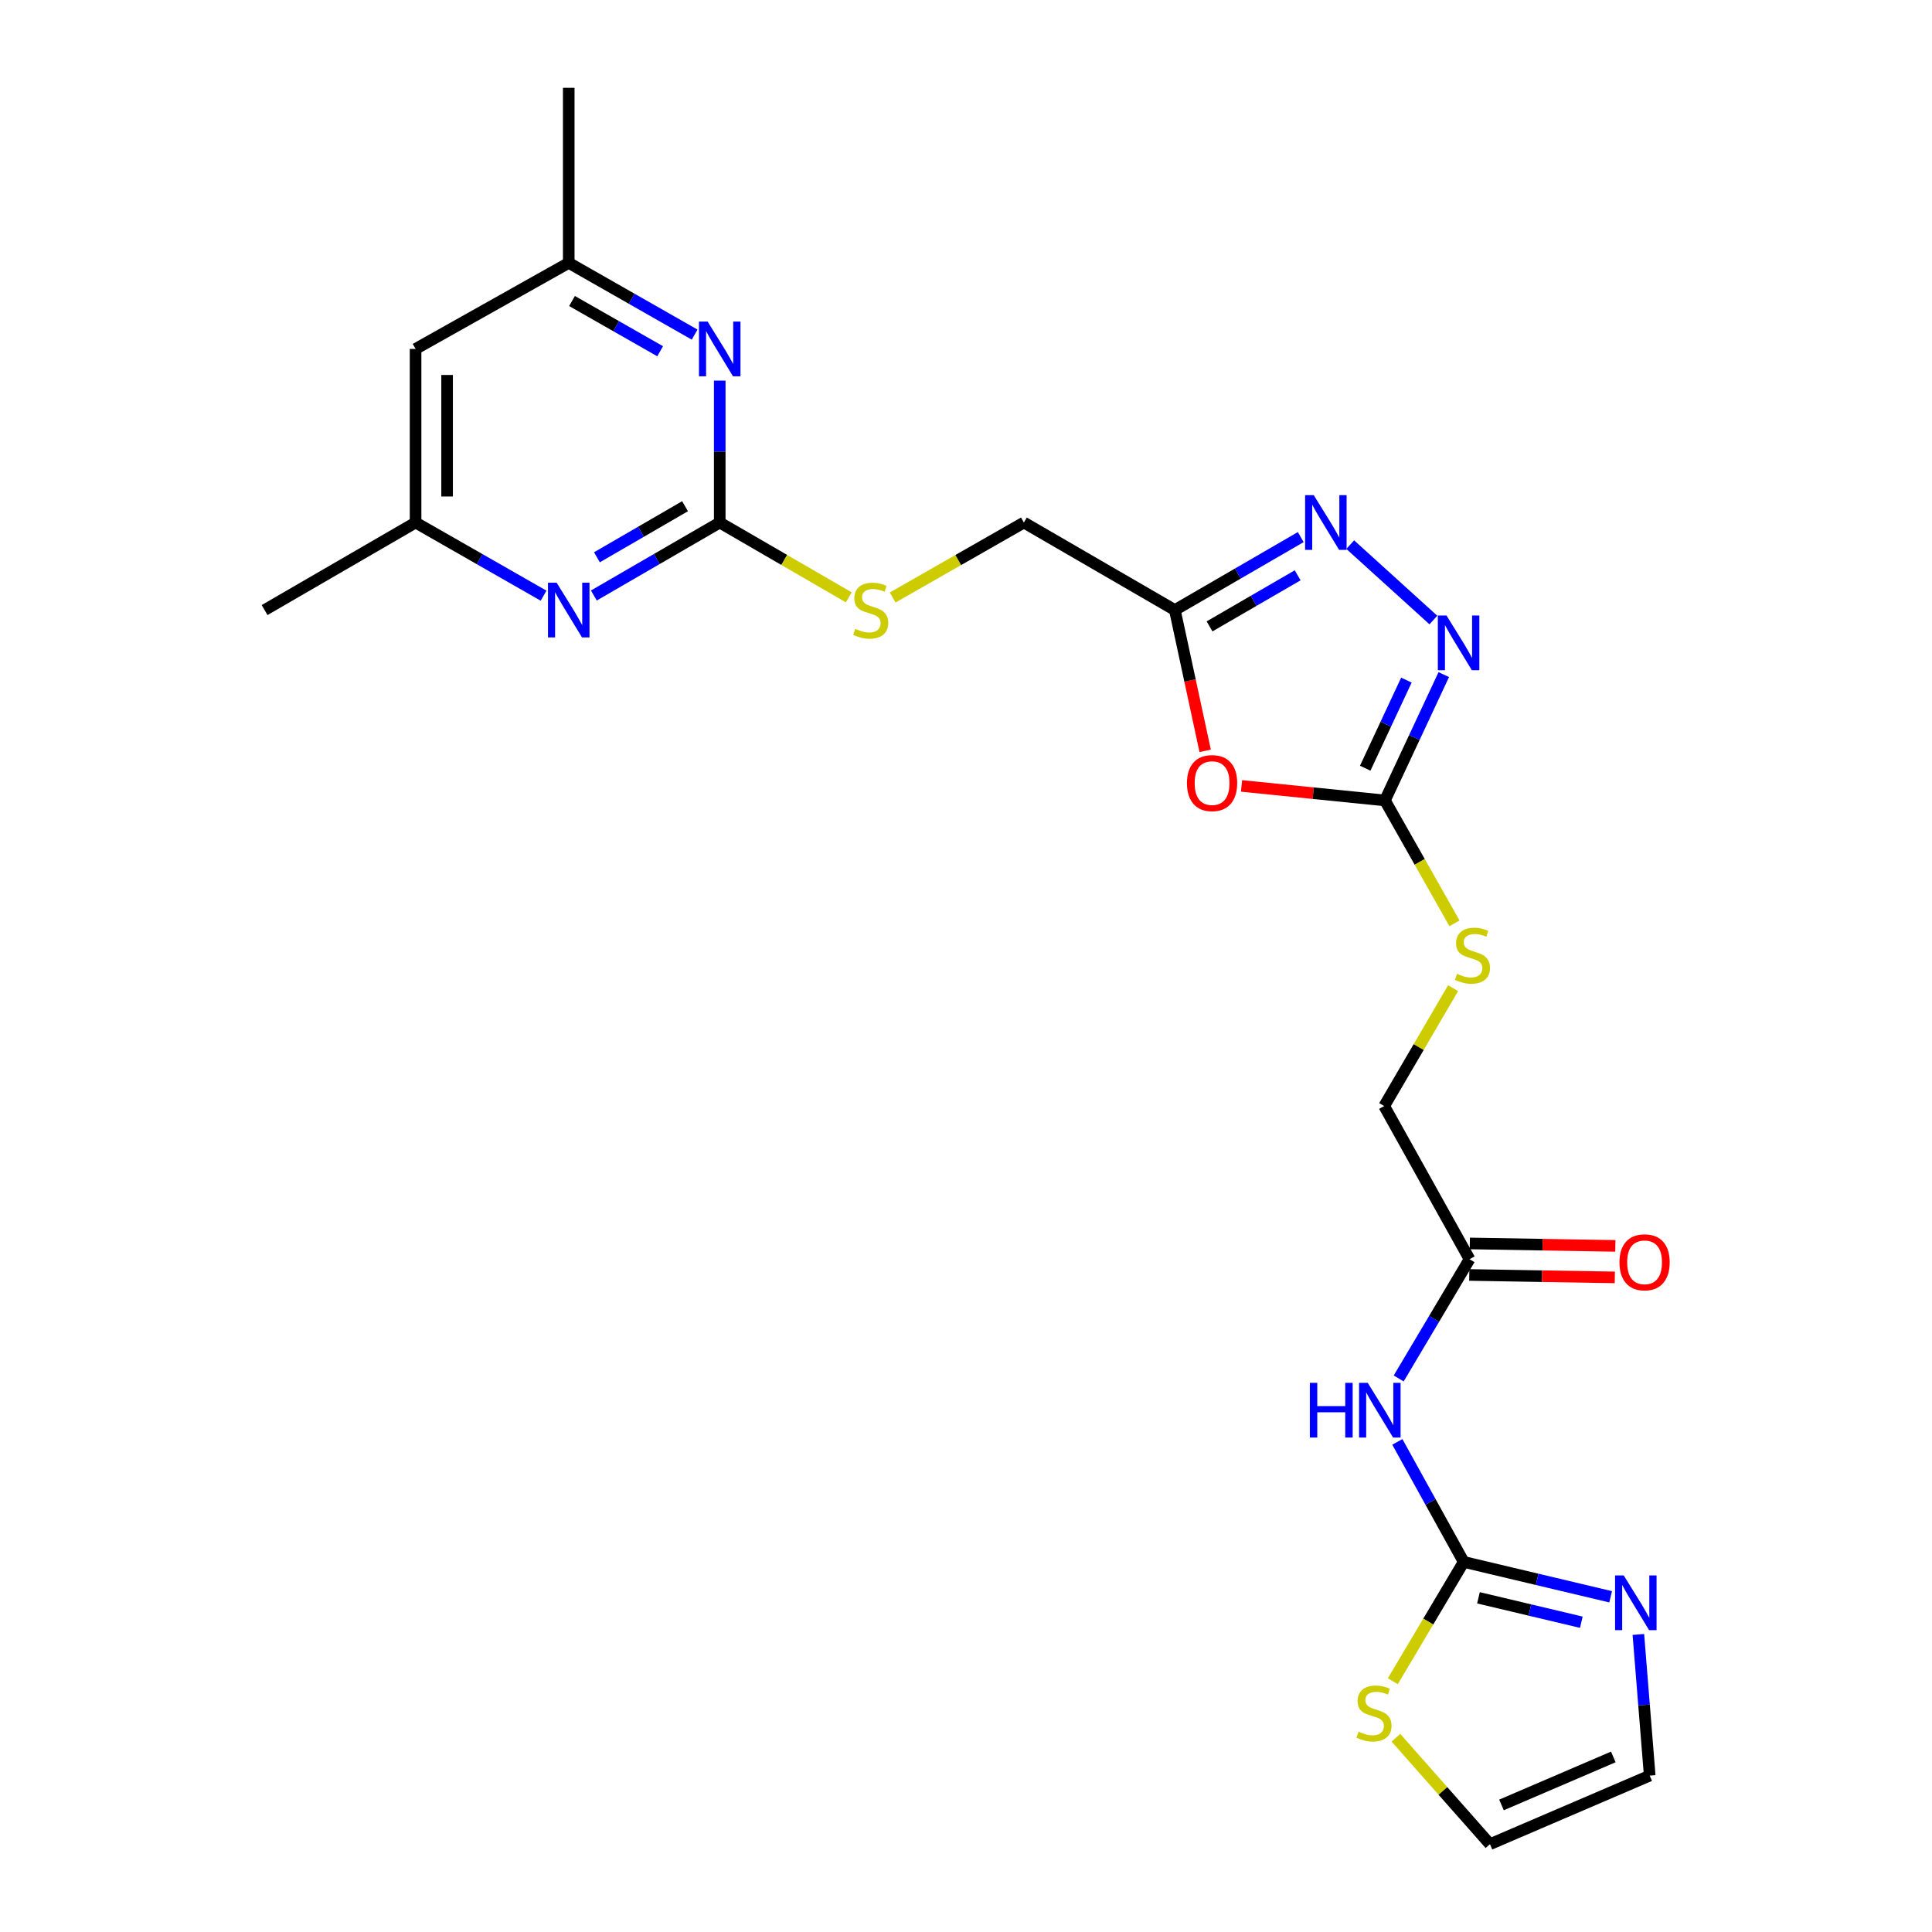 <?xml version='1.0' encoding='iso-8859-1'?>
<svg version='1.1' baseProfile='full'
              xmlns='http://www.w3.org/2000/svg'
                      xmlns:rdkit='http://www.rdkit.org/xml'
                      xmlns:xlink='http://www.w3.org/1999/xlink'
                  xml:space='preserve'
width='1000px' height='1000px' viewBox='0 0 1000 1000'>
<!-- END OF HEADER -->
<rect style='opacity:1.0;fill:#FFFFFF;stroke:none' width='1000' height='1000' x='0' y='0'> </rect>
<path class='bond-0' d='M 642.618,406.789 L 679.729,410.548' style='fill:none;fill-rule:evenodd;stroke:#FF0000;stroke-width:6px;stroke-linecap:butt;stroke-linejoin:miter;stroke-opacity:1' />
<path class='bond-0' d='M 679.729,410.548 L 716.841,414.308' style='fill:none;fill-rule:evenodd;stroke:#000000;stroke-width:6px;stroke-linecap:butt;stroke-linejoin:miter;stroke-opacity:1' />
<path class='bond-4' d='M 623.793,388.636 L 615.947,352.2' style='fill:none;fill-rule:evenodd;stroke:#FF0000;stroke-width:6px;stroke-linecap:butt;stroke-linejoin:miter;stroke-opacity:1' />
<path class='bond-4' d='M 615.947,352.2 L 608.101,315.764' style='fill:none;fill-rule:evenodd;stroke:#000000;stroke-width:6px;stroke-linecap:butt;stroke-linejoin:miter;stroke-opacity:1' />
<path class='bond-1' d='M 716.841,414.308 L 732.069,381.738' style='fill:none;fill-rule:evenodd;stroke:#000000;stroke-width:6px;stroke-linecap:butt;stroke-linejoin:miter;stroke-opacity:1' />
<path class='bond-1' d='M 732.069,381.738 L 747.297,349.168' style='fill:none;fill-rule:evenodd;stroke:#0000FF;stroke-width:6px;stroke-linecap:butt;stroke-linejoin:miter;stroke-opacity:1' />
<path class='bond-1' d='M 706.631,397.627 L 717.291,374.828' style='fill:none;fill-rule:evenodd;stroke:#000000;stroke-width:6px;stroke-linecap:butt;stroke-linejoin:miter;stroke-opacity:1' />
<path class='bond-1' d='M 717.291,374.828 L 727.951,352.029' style='fill:none;fill-rule:evenodd;stroke:#0000FF;stroke-width:6px;stroke-linecap:butt;stroke-linejoin:miter;stroke-opacity:1' />
<path class='bond-12' d='M 716.841,414.308 L 734.843,446.112' style='fill:none;fill-rule:evenodd;stroke:#000000;stroke-width:6px;stroke-linecap:butt;stroke-linejoin:miter;stroke-opacity:1' />
<path class='bond-12' d='M 734.843,446.112 L 752.845,477.917' style='fill:none;fill-rule:evenodd;stroke:#CCCC00;stroke-width:6px;stroke-linecap:butt;stroke-linejoin:miter;stroke-opacity:1' />
<path class='bond-24' d='M 741.911,320.918 L 698.88,281.905' style='fill:none;fill-rule:evenodd;stroke:#0000FF;stroke-width:6px;stroke-linecap:butt;stroke-linejoin:miter;stroke-opacity:1' />
<path class='bond-2' d='M 673.264,277.999 L 640.682,296.881' style='fill:none;fill-rule:evenodd;stroke:#0000FF;stroke-width:6px;stroke-linecap:butt;stroke-linejoin:miter;stroke-opacity:1' />
<path class='bond-2' d='M 640.682,296.881 L 608.101,315.764' style='fill:none;fill-rule:evenodd;stroke:#000000;stroke-width:6px;stroke-linecap:butt;stroke-linejoin:miter;stroke-opacity:1' />
<path class='bond-2' d='M 671.669,297.779 L 648.862,310.996' style='fill:none;fill-rule:evenodd;stroke:#0000FF;stroke-width:6px;stroke-linecap:butt;stroke-linejoin:miter;stroke-opacity:1' />
<path class='bond-2' d='M 648.862,310.996 L 626.056,324.214' style='fill:none;fill-rule:evenodd;stroke:#000000;stroke-width:6px;stroke-linecap:butt;stroke-linejoin:miter;stroke-opacity:1' />
<path class='bond-3' d='M 757.607,808.438 L 740.435,777.378' style='fill:none;fill-rule:evenodd;stroke:#000000;stroke-width:6px;stroke-linecap:butt;stroke-linejoin:miter;stroke-opacity:1' />
<path class='bond-3' d='M 740.435,777.378 L 723.263,746.318' style='fill:none;fill-rule:evenodd;stroke:#0000FF;stroke-width:6px;stroke-linecap:butt;stroke-linejoin:miter;stroke-opacity:1' />
<path class='bond-7' d='M 757.607,808.438 L 795.638,817.468' style='fill:none;fill-rule:evenodd;stroke:#000000;stroke-width:6px;stroke-linecap:butt;stroke-linejoin:miter;stroke-opacity:1' />
<path class='bond-7' d='M 795.638,817.468 L 833.669,826.498' style='fill:none;fill-rule:evenodd;stroke:#0000FF;stroke-width:6px;stroke-linecap:butt;stroke-linejoin:miter;stroke-opacity:1' />
<path class='bond-7' d='M 765.248,827.019 L 791.869,833.34' style='fill:none;fill-rule:evenodd;stroke:#000000;stroke-width:6px;stroke-linecap:butt;stroke-linejoin:miter;stroke-opacity:1' />
<path class='bond-7' d='M 791.869,833.34 L 818.491,839.661' style='fill:none;fill-rule:evenodd;stroke:#0000FF;stroke-width:6px;stroke-linecap:butt;stroke-linejoin:miter;stroke-opacity:1' />
<path class='bond-10' d='M 757.607,808.438 L 739.261,839.318' style='fill:none;fill-rule:evenodd;stroke:#000000;stroke-width:6px;stroke-linecap:butt;stroke-linejoin:miter;stroke-opacity:1' />
<path class='bond-10' d='M 739.261,839.318 L 720.916,870.197' style='fill:none;fill-rule:evenodd;stroke:#CCCC00;stroke-width:6px;stroke-linecap:butt;stroke-linejoin:miter;stroke-opacity:1' />
<path class='bond-20' d='M 608.101,315.764 L 529.967,270.466' style='fill:none;fill-rule:evenodd;stroke:#000000;stroke-width:6px;stroke-linecap:butt;stroke-linejoin:miter;stroke-opacity:1' />
<path class='bond-5' d='M 372.531,270.466 L 405.933,289.829' style='fill:none;fill-rule:evenodd;stroke:#000000;stroke-width:6px;stroke-linecap:butt;stroke-linejoin:miter;stroke-opacity:1' />
<path class='bond-5' d='M 405.933,289.829 L 439.336,309.191' style='fill:none;fill-rule:evenodd;stroke:#CCCC00;stroke-width:6px;stroke-linecap:butt;stroke-linejoin:miter;stroke-opacity:1' />
<path class='bond-8' d='M 372.531,270.466 L 339.954,289.348' style='fill:none;fill-rule:evenodd;stroke:#000000;stroke-width:6px;stroke-linecap:butt;stroke-linejoin:miter;stroke-opacity:1' />
<path class='bond-8' d='M 339.954,289.348 L 307.378,308.23' style='fill:none;fill-rule:evenodd;stroke:#0000FF;stroke-width:6px;stroke-linecap:butt;stroke-linejoin:miter;stroke-opacity:1' />
<path class='bond-8' d='M 354.577,262.016 L 331.774,275.234' style='fill:none;fill-rule:evenodd;stroke:#000000;stroke-width:6px;stroke-linecap:butt;stroke-linejoin:miter;stroke-opacity:1' />
<path class='bond-8' d='M 331.774,275.234 L 308.97,288.451' style='fill:none;fill-rule:evenodd;stroke:#0000FF;stroke-width:6px;stroke-linecap:butt;stroke-linejoin:miter;stroke-opacity:1' />
<path class='bond-9' d='M 372.531,270.466 L 372.531,233.739' style='fill:none;fill-rule:evenodd;stroke:#000000;stroke-width:6px;stroke-linecap:butt;stroke-linejoin:miter;stroke-opacity:1' />
<path class='bond-9' d='M 372.531,233.739 L 372.531,197.011' style='fill:none;fill-rule:evenodd;stroke:#0000FF;stroke-width:6px;stroke-linecap:butt;stroke-linejoin:miter;stroke-opacity:1' />
<path class='bond-6' d='M 723.959,713.482 L 742.297,682.622' style='fill:none;fill-rule:evenodd;stroke:#0000FF;stroke-width:6px;stroke-linecap:butt;stroke-linejoin:miter;stroke-opacity:1' />
<path class='bond-6' d='M 742.297,682.622 L 760.634,651.763' style='fill:none;fill-rule:evenodd;stroke:#000000;stroke-width:6px;stroke-linecap:butt;stroke-linejoin:miter;stroke-opacity:1' />
<path class='bond-16' d='M 848.016,845.995 L 850.951,882.525' style='fill:none;fill-rule:evenodd;stroke:#0000FF;stroke-width:6px;stroke-linecap:butt;stroke-linejoin:miter;stroke-opacity:1' />
<path class='bond-16' d='M 850.951,882.525 L 853.885,919.054' style='fill:none;fill-rule:evenodd;stroke:#000000;stroke-width:6px;stroke-linecap:butt;stroke-linejoin:miter;stroke-opacity:1' />
<path class='bond-15' d='M 281.357,308.323 L 248.23,289.394' style='fill:none;fill-rule:evenodd;stroke:#0000FF;stroke-width:6px;stroke-linecap:butt;stroke-linejoin:miter;stroke-opacity:1' />
<path class='bond-15' d='M 248.23,289.394 L 215.104,270.466' style='fill:none;fill-rule:evenodd;stroke:#000000;stroke-width:6px;stroke-linecap:butt;stroke-linejoin:miter;stroke-opacity:1' />
<path class='bond-14' d='M 359.542,173.201 L 326.961,154.63' style='fill:none;fill-rule:evenodd;stroke:#0000FF;stroke-width:6px;stroke-linecap:butt;stroke-linejoin:miter;stroke-opacity:1' />
<path class='bond-14' d='M 326.961,154.63 L 294.379,136.059' style='fill:none;fill-rule:evenodd;stroke:#000000;stroke-width:6px;stroke-linecap:butt;stroke-linejoin:miter;stroke-opacity:1' />
<path class='bond-14' d='M 341.689,181.803 L 318.882,168.803' style='fill:none;fill-rule:evenodd;stroke:#0000FF;stroke-width:6px;stroke-linecap:butt;stroke-linejoin:miter;stroke-opacity:1' />
<path class='bond-14' d='M 318.882,168.803 L 296.075,155.803' style='fill:none;fill-rule:evenodd;stroke:#000000;stroke-width:6px;stroke-linecap:butt;stroke-linejoin:miter;stroke-opacity:1' />
<path class='bond-18' d='M 722.523,899.436 L 746.863,926.991' style='fill:none;fill-rule:evenodd;stroke:#CCCC00;stroke-width:6px;stroke-linecap:butt;stroke-linejoin:miter;stroke-opacity:1' />
<path class='bond-18' d='M 746.863,926.991 L 771.202,954.545' style='fill:none;fill-rule:evenodd;stroke:#000000;stroke-width:6px;stroke-linecap:butt;stroke-linejoin:miter;stroke-opacity:1' />
<path class='bond-11' d='M 760.634,651.763 L 716.46,572.487' style='fill:none;fill-rule:evenodd;stroke:#000000;stroke-width:6px;stroke-linecap:butt;stroke-linejoin:miter;stroke-opacity:1' />
<path class='bond-19' d='M 760.497,659.919 L 798.162,660.552' style='fill:none;fill-rule:evenodd;stroke:#000000;stroke-width:6px;stroke-linecap:butt;stroke-linejoin:miter;stroke-opacity:1' />
<path class='bond-19' d='M 798.162,660.552 L 835.828,661.185' style='fill:none;fill-rule:evenodd;stroke:#FF0000;stroke-width:6px;stroke-linecap:butt;stroke-linejoin:miter;stroke-opacity:1' />
<path class='bond-19' d='M 760.771,643.607 L 798.437,644.24' style='fill:none;fill-rule:evenodd;stroke:#000000;stroke-width:6px;stroke-linecap:butt;stroke-linejoin:miter;stroke-opacity:1' />
<path class='bond-19' d='M 798.437,644.24 L 836.102,644.873' style='fill:none;fill-rule:evenodd;stroke:#FF0000;stroke-width:6px;stroke-linecap:butt;stroke-linejoin:miter;stroke-opacity:1' />
<path class='bond-21' d='M 752.119,511.479 L 734.29,541.983' style='fill:none;fill-rule:evenodd;stroke:#CCCC00;stroke-width:6px;stroke-linecap:butt;stroke-linejoin:miter;stroke-opacity:1' />
<path class='bond-21' d='M 734.29,541.983 L 716.46,572.487' style='fill:none;fill-rule:evenodd;stroke:#000000;stroke-width:6px;stroke-linecap:butt;stroke-linejoin:miter;stroke-opacity:1' />
<path class='bond-13' d='M 462.037,309.272 L 496.002,289.869' style='fill:none;fill-rule:evenodd;stroke:#CCCC00;stroke-width:6px;stroke-linecap:butt;stroke-linejoin:miter;stroke-opacity:1' />
<path class='bond-13' d='M 496.002,289.869 L 529.967,270.466' style='fill:none;fill-rule:evenodd;stroke:#000000;stroke-width:6px;stroke-linecap:butt;stroke-linejoin:miter;stroke-opacity:1' />
<path class='bond-17' d='M 294.379,136.059 L 215.104,180.605' style='fill:none;fill-rule:evenodd;stroke:#000000;stroke-width:6px;stroke-linecap:butt;stroke-linejoin:miter;stroke-opacity:1' />
<path class='bond-22' d='M 294.379,136.059 L 294.379,45.455' style='fill:none;fill-rule:evenodd;stroke:#000000;stroke-width:6px;stroke-linecap:butt;stroke-linejoin:miter;stroke-opacity:1' />
<path class='bond-23' d='M 215.104,270.466 L 136.952,315.764' style='fill:none;fill-rule:evenodd;stroke:#000000;stroke-width:6px;stroke-linecap:butt;stroke-linejoin:miter;stroke-opacity:1' />
<path class='bond-25' d='M 215.104,270.466 L 215.104,180.605' style='fill:none;fill-rule:evenodd;stroke:#000000;stroke-width:6px;stroke-linecap:butt;stroke-linejoin:miter;stroke-opacity:1' />
<path class='bond-25' d='M 231.417,256.987 L 231.417,194.084' style='fill:none;fill-rule:evenodd;stroke:#000000;stroke-width:6px;stroke-linecap:butt;stroke-linejoin:miter;stroke-opacity:1' />
<path class='bond-26' d='M 853.885,919.054 L 771.202,954.545' style='fill:none;fill-rule:evenodd;stroke:#000000;stroke-width:6px;stroke-linecap:butt;stroke-linejoin:miter;stroke-opacity:1' />
<path class='bond-26' d='M 835.048,909.387 L 777.17,934.231' style='fill:none;fill-rule:evenodd;stroke:#000000;stroke-width:6px;stroke-linecap:butt;stroke-linejoin:miter;stroke-opacity:1' />
<path  class='atom-0' d='M 614.369 405.324
Q 614.369 398.524, 617.729 394.724
Q 621.089 390.924, 627.369 390.924
Q 633.649 390.924, 637.009 394.724
Q 640.369 398.524, 640.369 405.324
Q 640.369 412.204, 636.969 416.124
Q 633.569 420.004, 627.369 420.004
Q 621.129 420.004, 617.729 416.124
Q 614.369 412.244, 614.369 405.324
M 627.369 416.804
Q 631.689 416.804, 634.009 413.924
Q 636.369 411.004, 636.369 405.324
Q 636.369 399.764, 634.009 396.964
Q 631.689 394.124, 627.369 394.124
Q 623.049 394.124, 620.689 396.924
Q 618.369 399.724, 618.369 405.324
Q 618.369 411.044, 620.689 413.924
Q 623.049 416.804, 627.369 416.804
' fill='#FF0000'/>
<path  class='atom-2' d='M 748.71 318.597
L 757.99 333.597
Q 758.91 335.077, 760.39 337.757
Q 761.87 340.437, 761.95 340.597
L 761.95 318.597
L 765.71 318.597
L 765.71 346.917
L 761.83 346.917
L 751.87 330.517
Q 750.71 328.597, 749.47 326.397
Q 748.27 324.197, 747.91 323.517
L 747.91 346.917
L 744.23 346.917
L 744.23 318.597
L 748.71 318.597
' fill='#0000FF'/>
<path  class='atom-3' d='M 680.002 256.306
L 689.282 271.306
Q 690.202 272.786, 691.682 275.466
Q 693.162 278.146, 693.242 278.306
L 693.242 256.306
L 697.002 256.306
L 697.002 284.626
L 693.122 284.626
L 683.162 268.226
Q 682.002 266.306, 680.762 264.106
Q 679.562 261.906, 679.202 261.226
L 679.202 284.626
L 675.522 284.626
L 675.522 256.306
L 680.002 256.306
' fill='#0000FF'/>
<path  class='atom-7' d='M 677.975 715.755
L 681.815 715.755
L 681.815 727.795
L 696.295 727.795
L 696.295 715.755
L 700.135 715.755
L 700.135 744.075
L 696.295 744.075
L 696.295 730.995
L 681.815 730.995
L 681.815 744.075
L 677.975 744.075
L 677.975 715.755
' fill='#0000FF'/>
<path  class='atom-7' d='M 707.935 715.755
L 717.215 730.755
Q 718.135 732.235, 719.615 734.915
Q 721.095 737.595, 721.175 737.755
L 721.175 715.755
L 724.935 715.755
L 724.935 744.075
L 721.055 744.075
L 711.095 727.675
Q 709.935 725.755, 708.695 723.555
Q 707.495 721.355, 707.135 720.675
L 707.135 744.075
L 703.455 744.075
L 703.455 715.755
L 707.935 715.755
' fill='#0000FF'/>
<path  class='atom-8' d='M 840.438 815.431
L 849.718 830.431
Q 850.638 831.911, 852.118 834.591
Q 853.598 837.271, 853.678 837.431
L 853.678 815.431
L 857.438 815.431
L 857.438 843.751
L 853.558 843.751
L 843.598 827.351
Q 842.438 825.431, 841.198 823.231
Q 839.998 821.031, 839.638 820.351
L 839.638 843.751
L 835.958 843.751
L 835.958 815.431
L 840.438 815.431
' fill='#0000FF'/>
<path  class='atom-9' d='M 288.119 301.604
L 297.399 316.604
Q 298.319 318.084, 299.799 320.764
Q 301.279 323.444, 301.359 323.604
L 301.359 301.604
L 305.119 301.604
L 305.119 329.924
L 301.239 329.924
L 291.279 313.524
Q 290.119 311.604, 288.879 309.404
Q 287.679 307.204, 287.319 306.524
L 287.319 329.924
L 283.639 329.924
L 283.639 301.604
L 288.119 301.604
' fill='#0000FF'/>
<path  class='atom-10' d='M 366.271 166.445
L 375.551 181.445
Q 376.471 182.925, 377.951 185.605
Q 379.431 188.285, 379.511 188.445
L 379.511 166.445
L 383.271 166.445
L 383.271 194.765
L 379.391 194.765
L 369.431 178.365
Q 368.271 176.445, 367.031 174.245
Q 365.831 172.045, 365.471 171.365
L 365.471 194.765
L 361.791 194.765
L 361.791 166.445
L 366.271 166.445
' fill='#0000FF'/>
<path  class='atom-11' d='M 703.177 896.31
Q 703.497 896.43, 704.817 896.99
Q 706.137 897.55, 707.577 897.91
Q 709.057 898.23, 710.497 898.23
Q 713.177 898.23, 714.737 896.95
Q 716.297 895.63, 716.297 893.35
Q 716.297 891.79, 715.497 890.83
Q 714.737 889.87, 713.537 889.35
Q 712.337 888.83, 710.337 888.23
Q 707.817 887.47, 706.297 886.75
Q 704.817 886.03, 703.737 884.51
Q 702.697 882.99, 702.697 880.43
Q 702.697 876.87, 705.097 874.67
Q 707.537 872.47, 712.337 872.47
Q 715.617 872.47, 719.337 874.03
L 718.417 877.11
Q 715.017 875.71, 712.457 875.71
Q 709.697 875.71, 708.177 876.87
Q 706.657 877.99, 706.697 879.95
Q 706.697 881.47, 707.457 882.39
Q 708.257 883.31, 709.377 883.83
Q 710.537 884.35, 712.457 884.95
Q 715.017 885.75, 716.537 886.55
Q 718.057 887.35, 719.137 888.99
Q 720.257 890.59, 720.257 893.35
Q 720.257 897.27, 717.617 899.39
Q 715.017 901.47, 710.657 901.47
Q 708.137 901.47, 706.217 900.91
Q 704.337 900.39, 702.097 899.47
L 703.177 896.31
' fill='#CCCC00'/>
<path  class='atom-13' d='M 754.139 504.056
Q 754.459 504.176, 755.779 504.736
Q 757.099 505.296, 758.539 505.656
Q 760.019 505.976, 761.459 505.976
Q 764.139 505.976, 765.699 504.696
Q 767.259 503.376, 767.259 501.096
Q 767.259 499.536, 766.459 498.576
Q 765.699 497.616, 764.499 497.096
Q 763.299 496.576, 761.299 495.976
Q 758.779 495.216, 757.259 494.496
Q 755.779 493.776, 754.699 492.256
Q 753.659 490.736, 753.659 488.176
Q 753.659 484.616, 756.059 482.416
Q 758.499 480.216, 763.299 480.216
Q 766.579 480.216, 770.299 481.776
L 769.379 484.856
Q 765.979 483.456, 763.419 483.456
Q 760.659 483.456, 759.139 484.616
Q 757.619 485.736, 757.659 487.696
Q 757.659 489.216, 758.419 490.136
Q 759.219 491.056, 760.339 491.576
Q 761.499 492.096, 763.419 492.696
Q 765.979 493.496, 767.499 494.296
Q 769.019 495.096, 770.099 496.736
Q 771.219 498.336, 771.219 501.096
Q 771.219 505.016, 768.579 507.136
Q 765.979 509.216, 761.619 509.216
Q 759.099 509.216, 757.179 508.656
Q 755.299 508.136, 753.059 507.216
L 754.139 504.056
' fill='#CCCC00'/>
<path  class='atom-14' d='M 442.674 325.484
Q 442.994 325.604, 444.314 326.164
Q 445.634 326.724, 447.074 327.084
Q 448.554 327.404, 449.994 327.404
Q 452.674 327.404, 454.234 326.124
Q 455.794 324.804, 455.794 322.524
Q 455.794 320.964, 454.994 320.004
Q 454.234 319.044, 453.034 318.524
Q 451.834 318.004, 449.834 317.404
Q 447.314 316.644, 445.794 315.924
Q 444.314 315.204, 443.234 313.684
Q 442.194 312.164, 442.194 309.604
Q 442.194 306.044, 444.594 303.844
Q 447.034 301.644, 451.834 301.644
Q 455.114 301.644, 458.834 303.204
L 457.914 306.284
Q 454.514 304.884, 451.954 304.884
Q 449.194 304.884, 447.674 306.044
Q 446.154 307.164, 446.194 309.124
Q 446.194 310.644, 446.954 311.564
Q 447.754 312.484, 448.874 313.004
Q 450.034 313.524, 451.954 314.124
Q 454.514 314.924, 456.034 315.724
Q 457.554 316.524, 458.634 318.164
Q 459.754 319.764, 459.754 322.524
Q 459.754 326.444, 457.114 328.564
Q 454.514 330.644, 450.154 330.644
Q 447.634 330.644, 445.714 330.084
Q 443.834 329.564, 441.594 328.644
L 442.674 325.484
' fill='#CCCC00'/>
<path  class='atom-20' d='M 838.23 653.365
Q 838.23 646.565, 841.59 642.765
Q 844.95 638.965, 851.23 638.965
Q 857.51 638.965, 860.87 642.765
Q 864.23 646.565, 864.23 653.365
Q 864.23 660.245, 860.83 664.165
Q 857.43 668.045, 851.23 668.045
Q 844.99 668.045, 841.59 664.165
Q 838.23 660.285, 838.23 653.365
M 851.23 664.845
Q 855.55 664.845, 857.87 661.965
Q 860.23 659.045, 860.23 653.365
Q 860.23 647.805, 857.87 645.005
Q 855.55 642.165, 851.23 642.165
Q 846.91 642.165, 844.55 644.965
Q 842.23 647.765, 842.23 653.365
Q 842.23 659.085, 844.55 661.965
Q 846.91 664.845, 851.23 664.845
' fill='#FF0000'/>
</svg>
